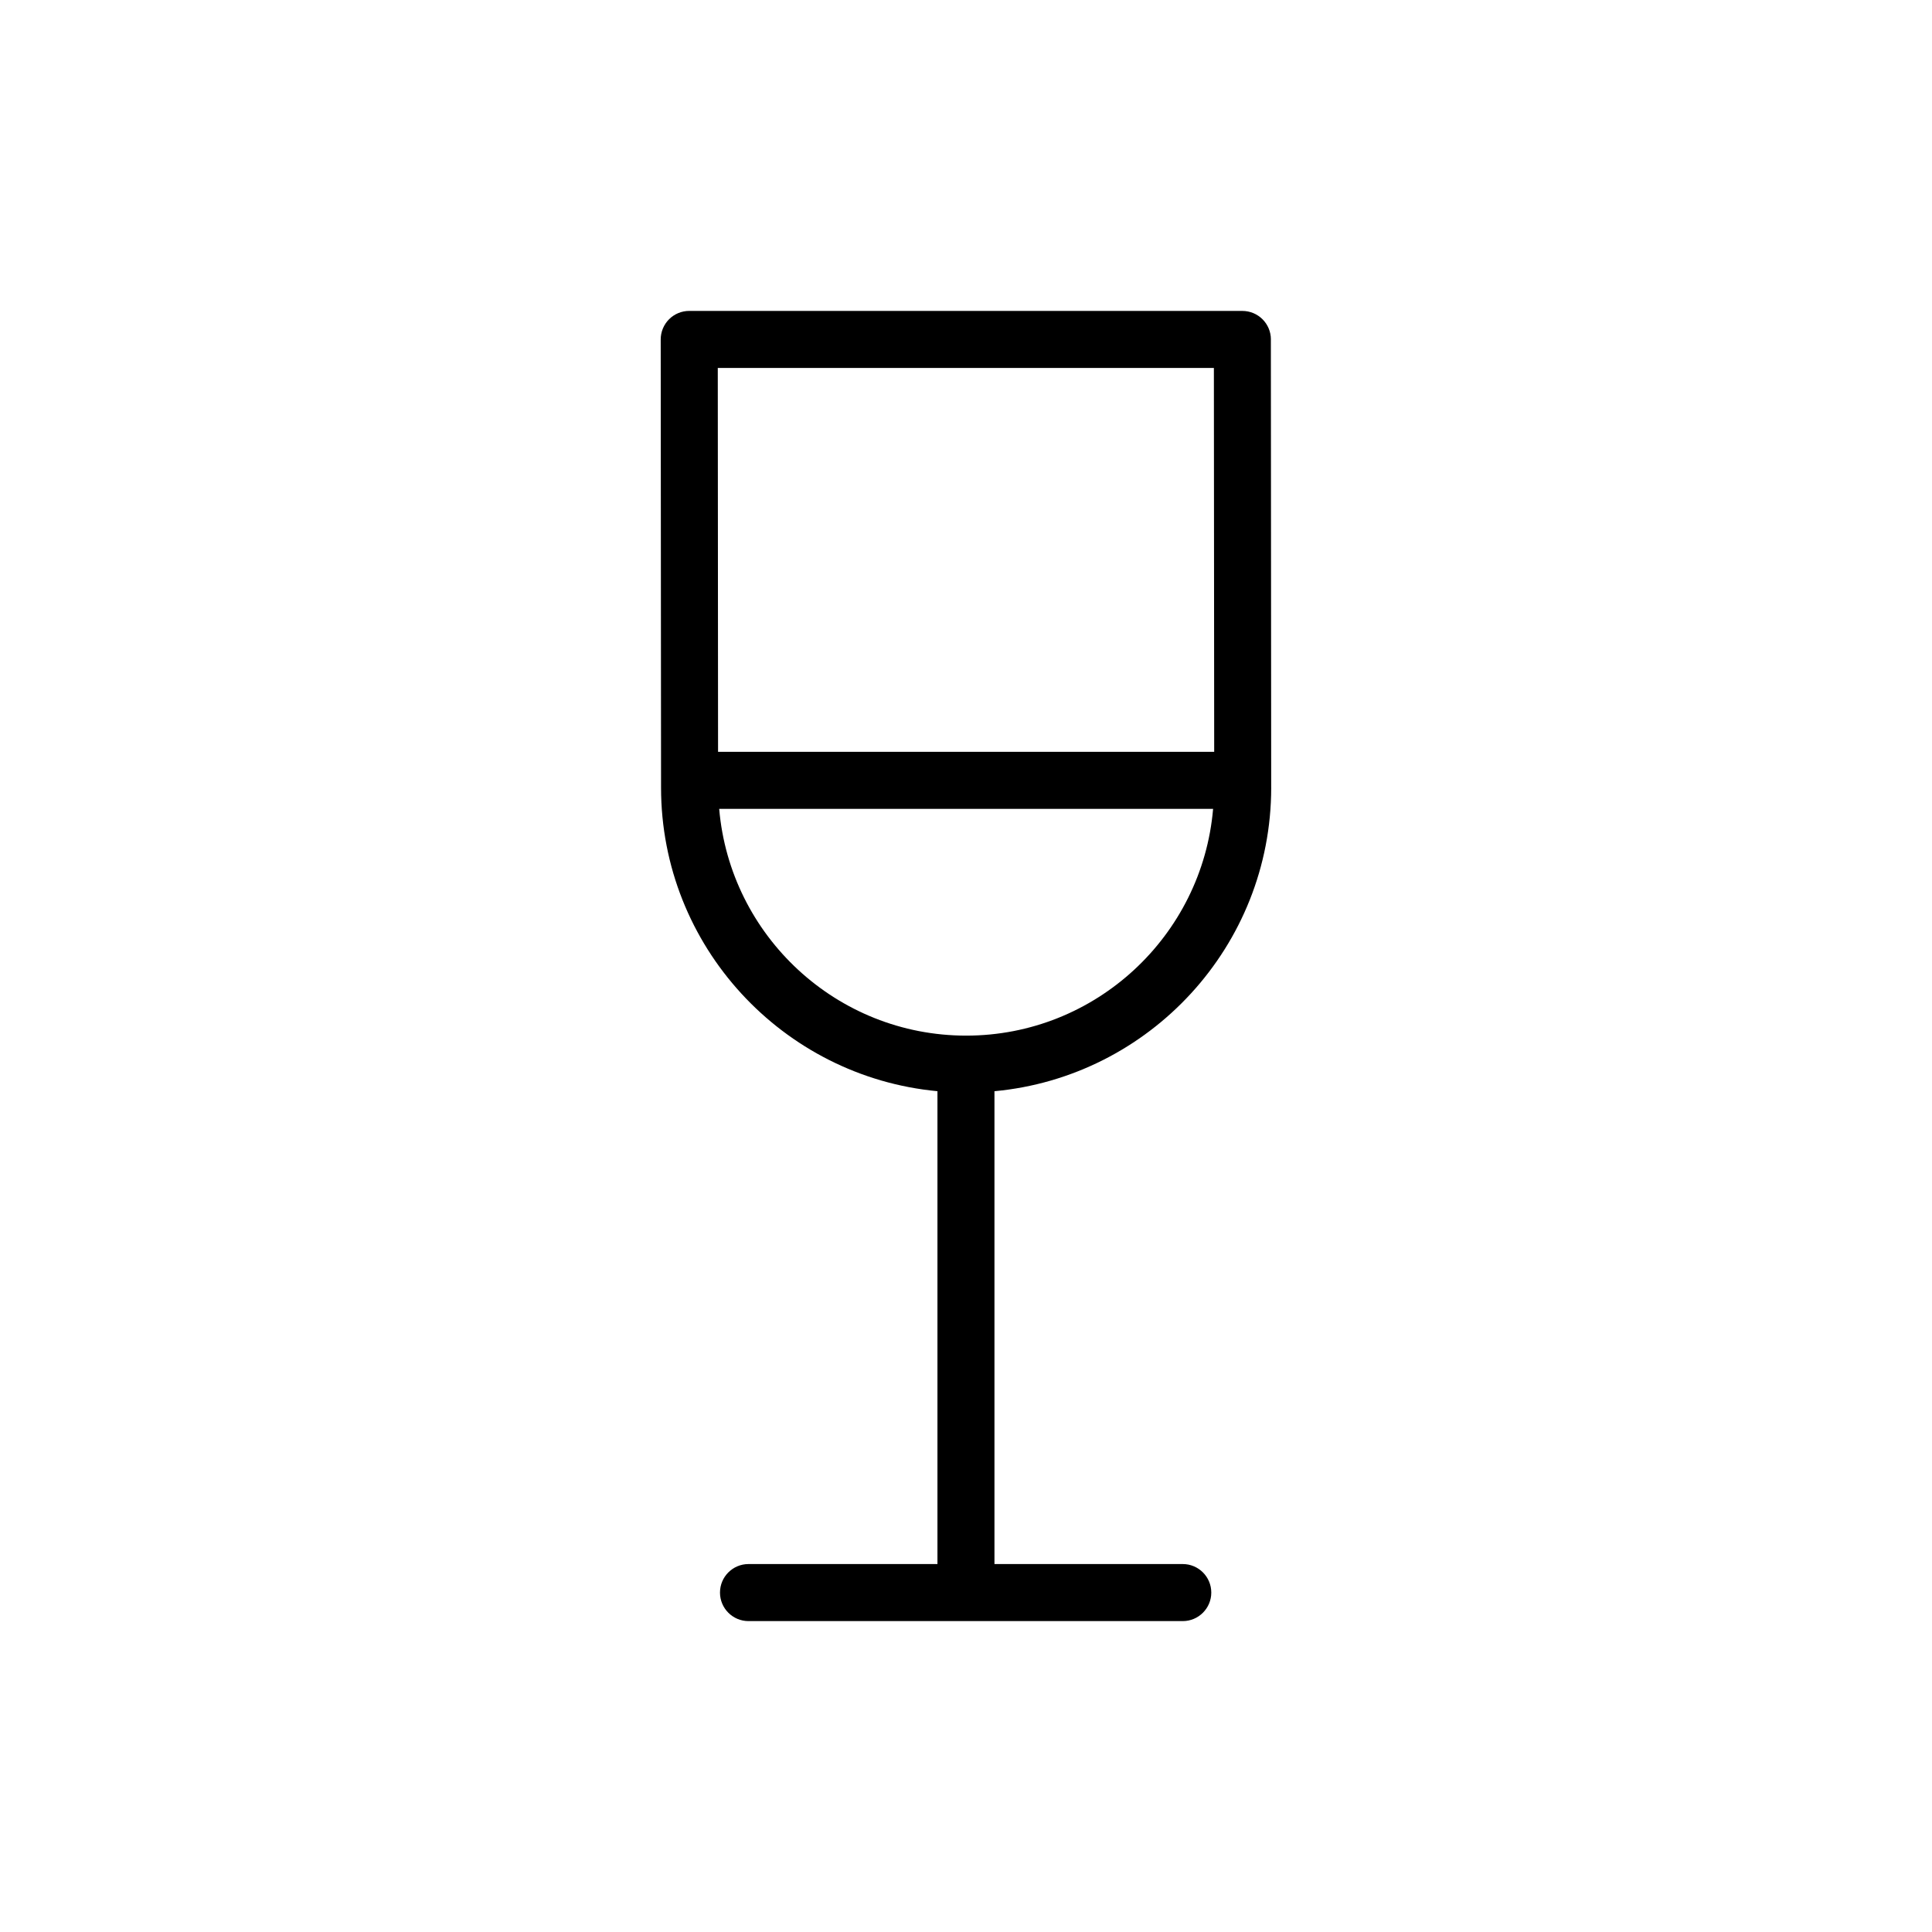 <?xml version="1.0" encoding="UTF-8"?>
<!-- Uploaded to: SVG Repo, www.svgrepo.com, Generator: SVG Repo Mixer Tools -->
<svg fill="#000000" width="800px" height="800px" version="1.1" viewBox="144 144 512 512" xmlns="http://www.w3.org/2000/svg">
 <path d="m480.8 233.95c-0.004-4.172-3.387-7.551-7.559-7.551l-146.59-0.004c-2.004 0-3.93 0.797-5.344 2.215-1.414 1.414-2.211 3.34-2.211 5.344l0.09 118.76c0 42.012 32.223 76.609 73.25 80.465v125.31h-50.07c-4.176 0-7.559 3.387-7.559 7.559s3.379 7.559 7.559 7.559h115.08c4.172 0 7.559-3.387 7.559-7.559s-3.387-7.559-7.559-7.559l-49.902 0.004v-125.31c41.066-3.805 73.34-38.422 73.34-80.469h-0.004c0.004-0.109-0.086-118.77-0.086-118.77zm-15.109 7.562c0.02 20.797 0.066 78.875 0.082 101.73h-131.48l-0.074-101.73zm-65.645 176.94c-34.344 0-62.574-26.48-65.453-60.09h130.89c-2.875 33.609-31.105 60.09-65.441 60.09z"/>
</svg>